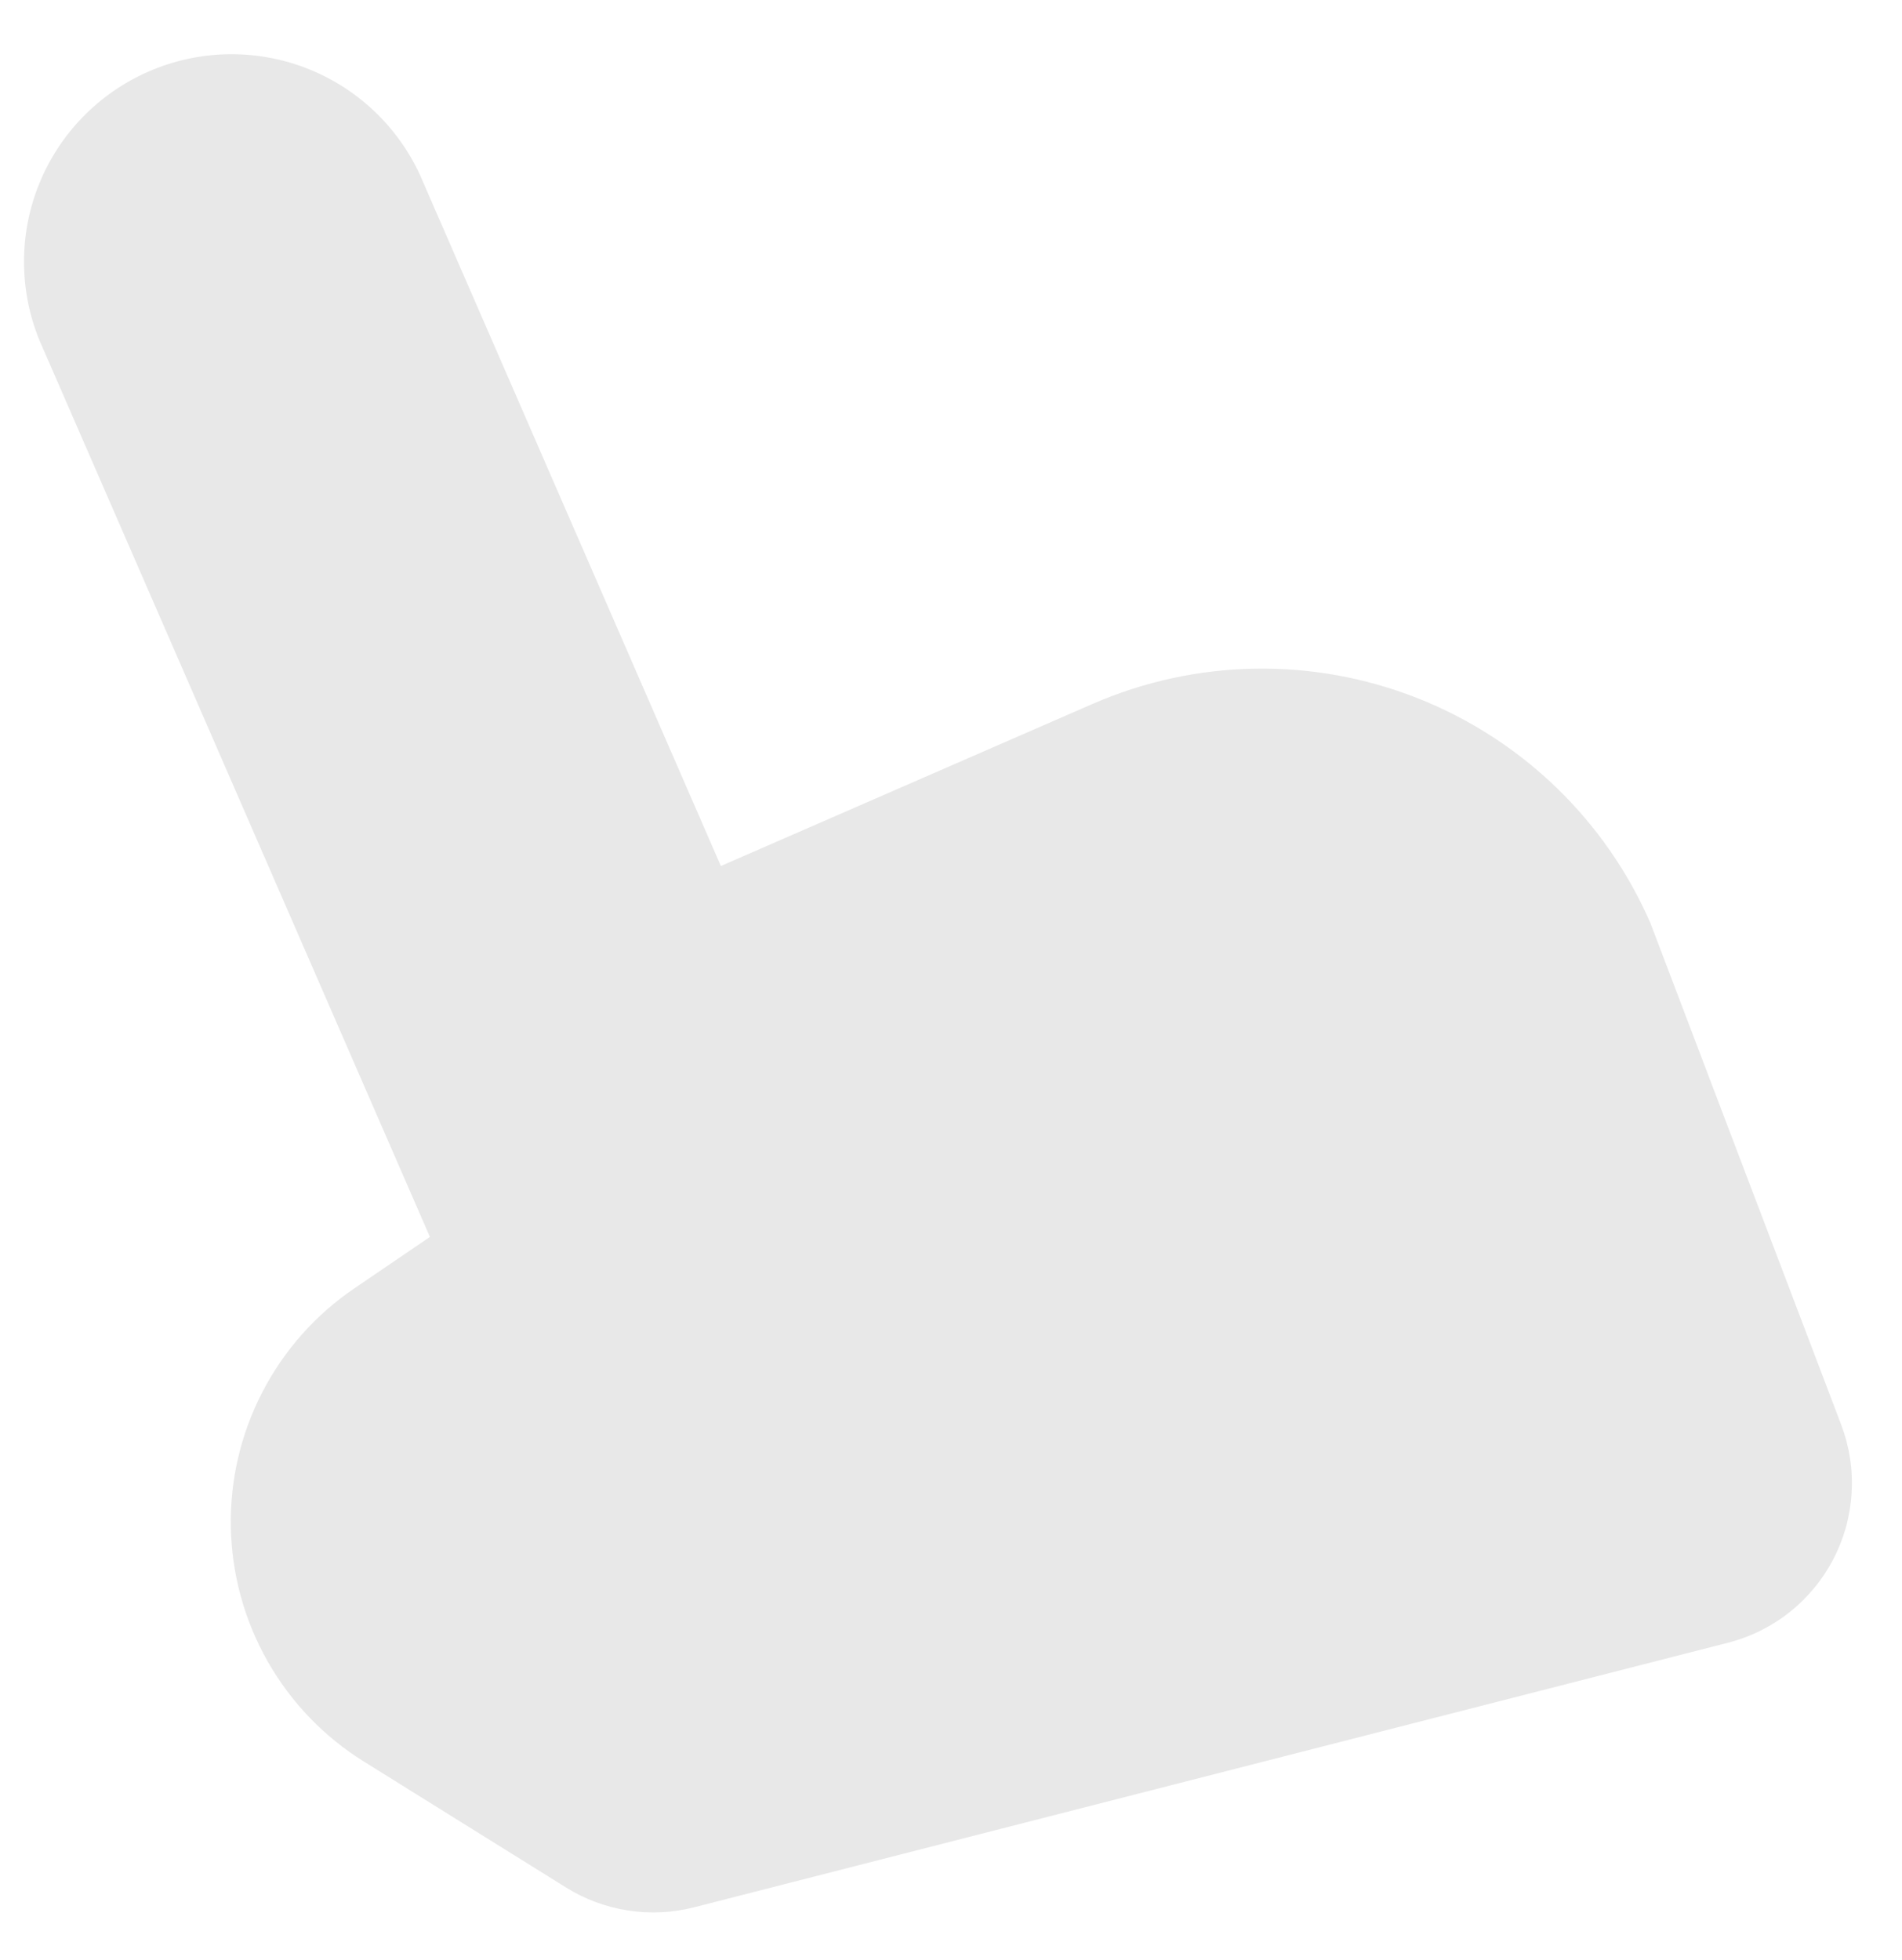 <svg width="33" height="34" viewBox="0 0 33 34" fill="none" xmlns="http://www.w3.org/2000/svg">
<path fill-rule="evenodd" clip-rule="evenodd" d="M0.687 5.91L7.459 21.459L6.153 22.348C5.477 22.806 4.927 23.426 4.552 24.151C4.177 24.875 3.989 25.682 4.005 26.498C4.021 27.314 4.241 28.113 4.644 28.823C5.047 29.532 5.621 30.13 6.314 30.561L9.822 32.746C10.149 32.95 10.514 33.085 10.895 33.144C11.276 33.204 11.665 33.185 12.039 33.09L29.981 28.499C30.371 28.399 30.736 28.218 31.051 27.968C31.366 27.717 31.625 27.403 31.81 27.046C31.996 26.689 32.103 26.296 32.126 25.894C32.15 25.492 32.087 25.09 31.944 24.714L28.636 16.017C28.251 15.131 27.695 14.331 27 13.66C26.305 12.99 25.485 12.463 24.586 12.109C23.688 11.756 22.728 11.583 21.763 11.6C20.797 11.618 19.845 11.825 18.959 12.211L12.507 15.024L7.286 3.033C6.891 2.178 6.177 1.511 5.297 1.176C4.417 0.841 3.441 0.864 2.578 1.241C1.715 1.617 1.033 2.317 0.68 3.189C0.326 4.062 0.329 5.039 0.687 5.91Z" fill="#E8E8E8"/>
</svg>
